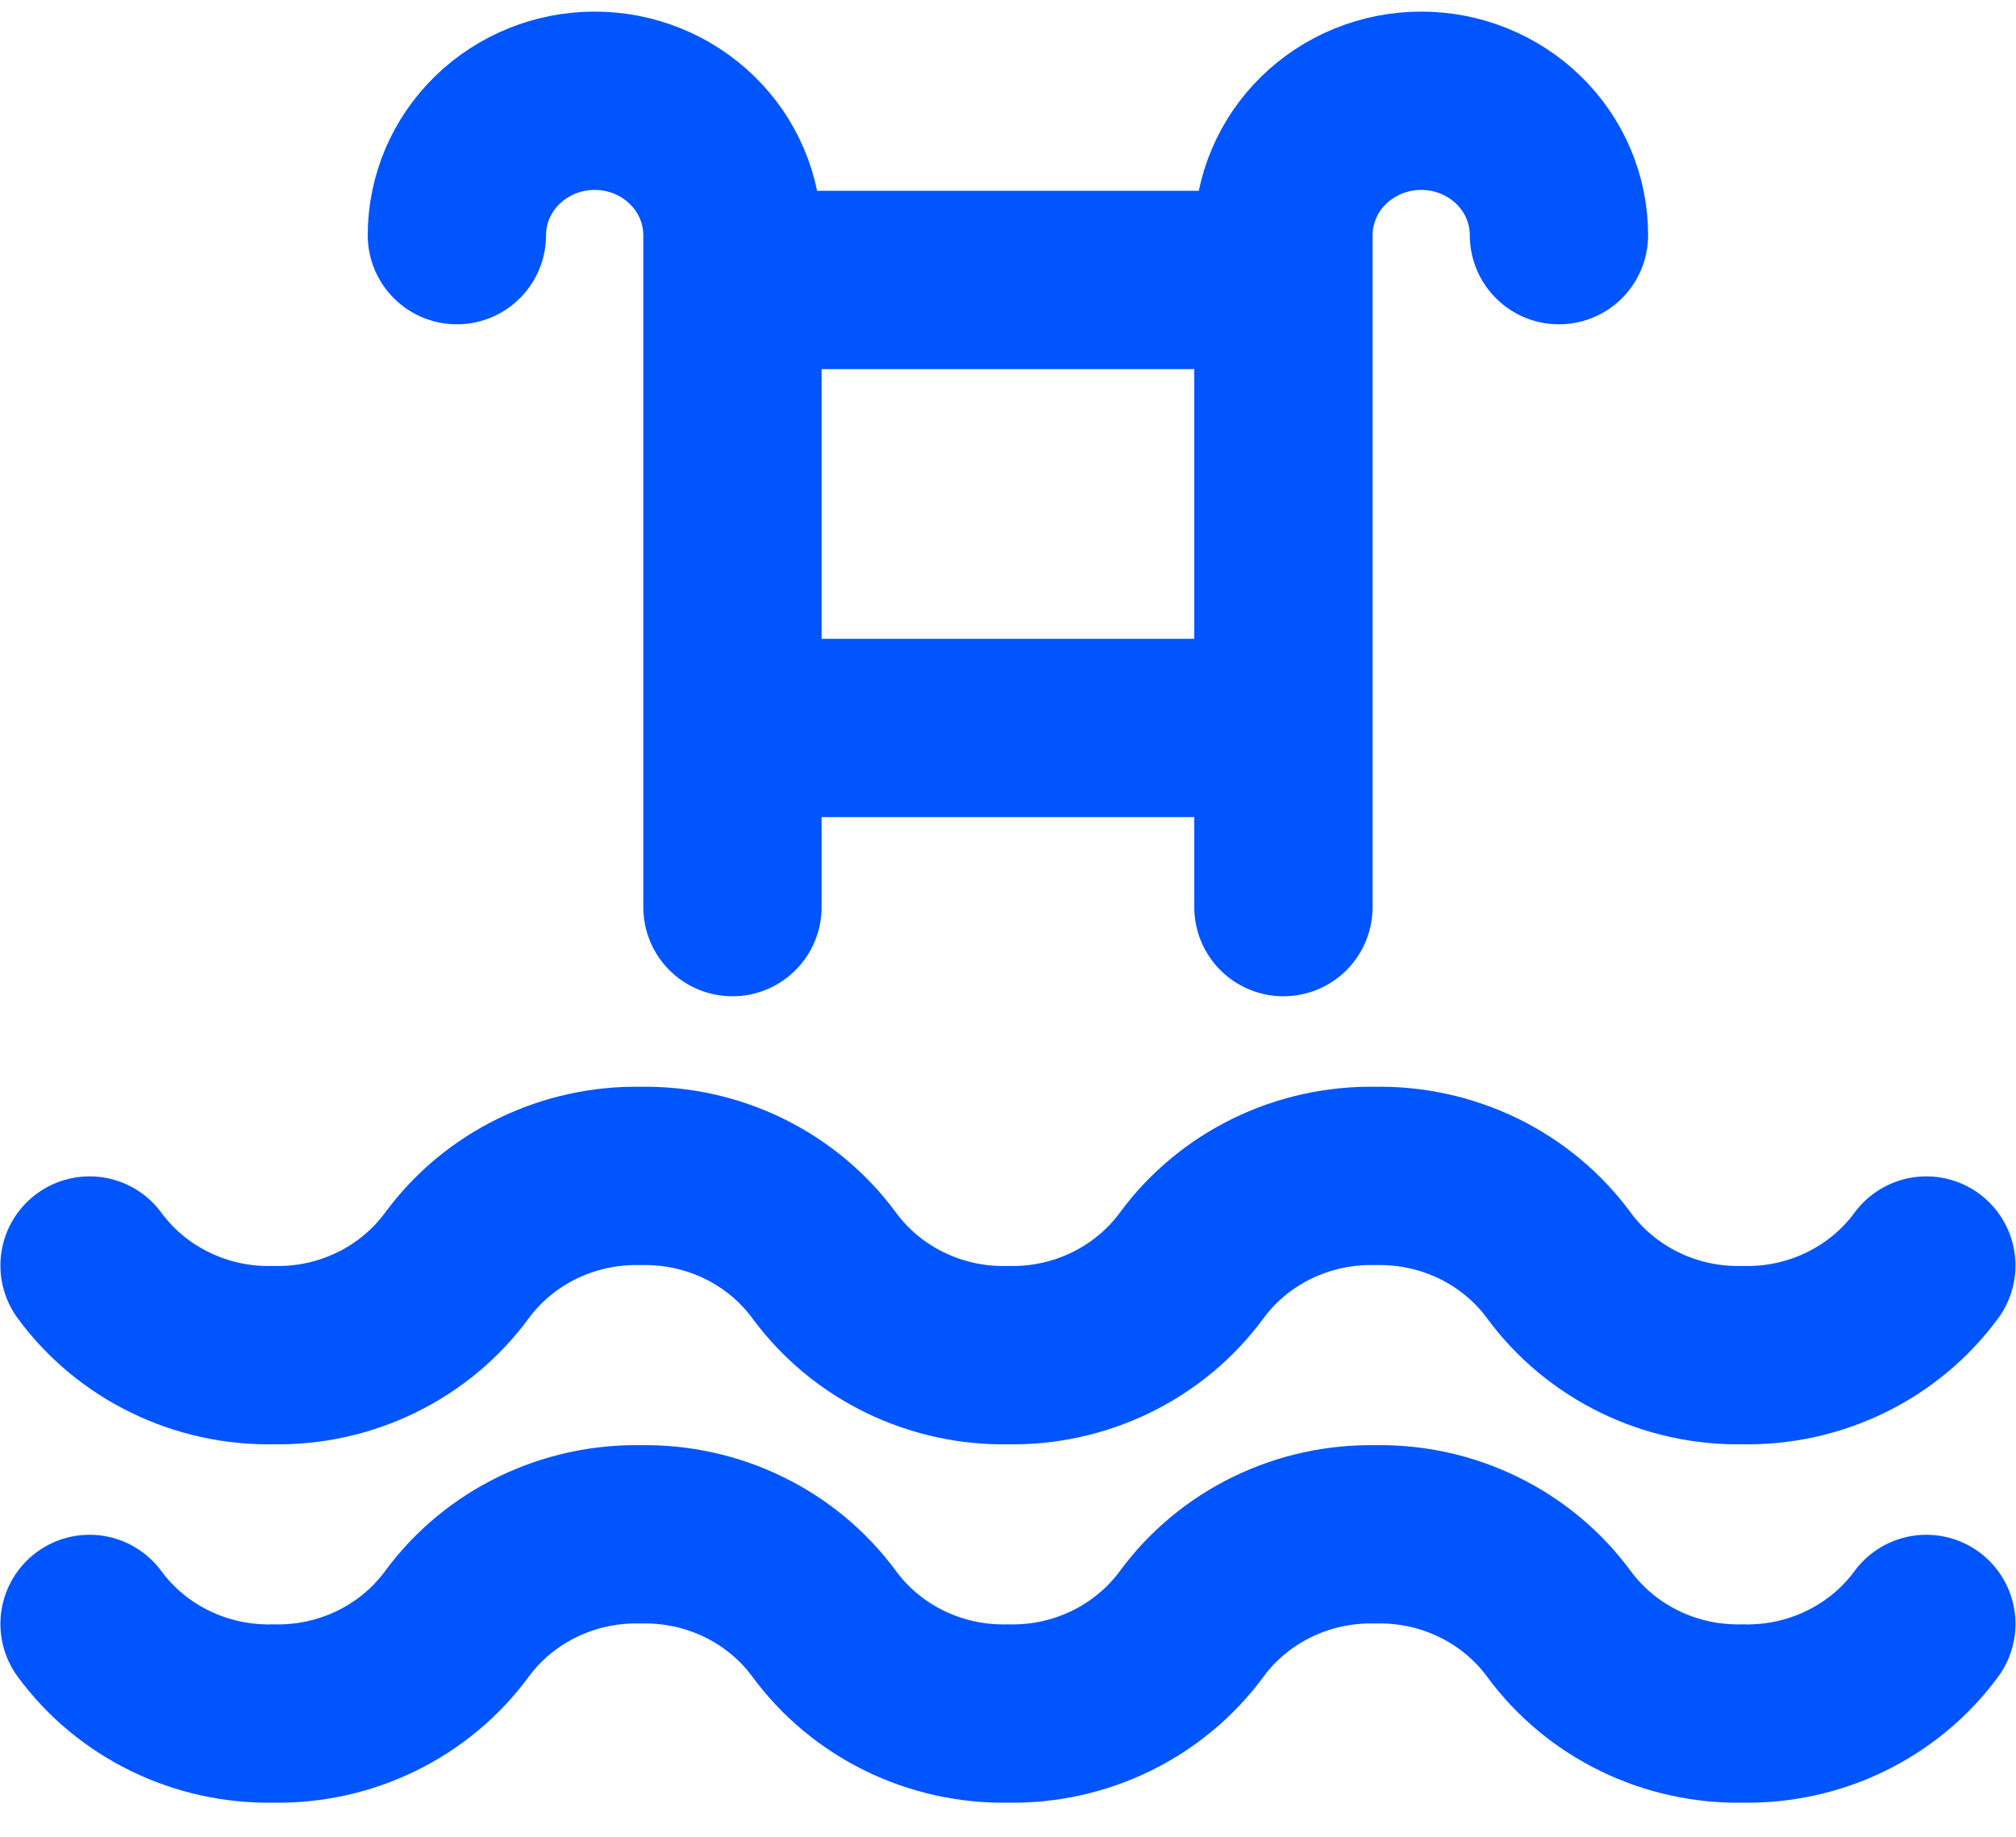 <svg xmlns="http://www.w3.org/2000/svg" width="45" height="41" viewBox="0 0 45 41" fill="none"><path d="M1.999 36.248C2.464 36.881 3.081 37.394 3.795 37.742C4.51 38.091 5.3 38.264 6.099 38.248C6.897 38.264 7.688 38.091 8.402 37.742C9.116 37.394 9.733 36.881 10.198 36.248C10.664 35.615 11.281 35.102 11.995 34.754C12.71 34.405 13.5 34.232 14.299 34.248C15.097 34.232 15.887 34.405 16.602 34.754C17.316 35.102 17.933 35.615 18.398 36.248C18.864 36.881 19.481 37.394 20.195 37.742C20.91 38.091 21.7 38.264 22.498 38.248C23.297 38.264 24.087 38.091 24.802 37.742C25.516 37.394 26.133 36.881 26.599 36.248C27.064 35.615 27.681 35.102 28.395 34.754C29.11 34.405 29.9 34.232 30.698 34.248C31.497 34.232 32.288 34.405 33.002 34.754C33.716 35.102 34.333 35.615 34.798 36.248C35.264 36.881 35.881 37.394 36.595 37.742C37.309 38.091 38.1 38.264 38.898 38.248C39.697 38.264 40.487 38.091 41.202 37.742C41.916 37.394 42.533 36.881 42.998 36.248M1.999 28.248C2.464 28.881 3.081 29.394 3.795 29.742C4.51 30.091 5.3 30.265 6.099 30.248C6.897 30.265 7.688 30.091 8.402 29.742C9.116 29.394 9.733 28.881 10.198 28.248C10.664 27.615 11.281 27.102 11.995 26.754C12.71 26.406 13.5 26.232 14.299 26.248C15.097 26.232 15.887 26.406 16.602 26.754C17.316 27.102 17.933 27.615 18.398 28.248C18.864 28.881 19.481 29.394 20.195 29.742C20.91 30.091 21.7 30.265 22.498 30.248C23.297 30.265 24.087 30.091 24.802 29.742C25.516 29.394 26.133 28.881 26.599 28.248C27.064 27.615 27.681 27.102 28.395 26.754C29.11 26.406 29.9 26.232 30.698 26.248C31.497 26.232 32.288 26.406 33.002 26.754C33.716 27.102 34.333 27.615 34.798 28.248C35.264 28.881 35.881 29.394 36.595 29.742C37.309 30.091 38.1 30.265 38.898 30.248C39.697 30.265 40.487 30.091 41.202 29.742C41.916 29.394 42.533 28.881 42.998 28.248M28.648 20.248V5.249C28.648 4.453 28.973 3.69 29.549 3.128C30.126 2.565 30.908 2.249 31.724 2.249C32.539 2.249 33.321 2.565 33.898 3.128C34.475 3.69 34.798 4.453 34.798 5.249M16.349 20.248V5.249C16.349 4.453 16.025 3.69 15.448 3.128C14.871 2.565 14.089 2.249 13.274 2.249C12.458 2.249 11.676 2.565 11.099 3.128C10.523 3.69 10.198 4.453 10.198 5.249M28.648 6.249H16.349M16.349 16.249H28.648" stroke="#0055FF" stroke-width="3.98" stroke-linecap="round" stroke-linejoin="round"></path></svg>